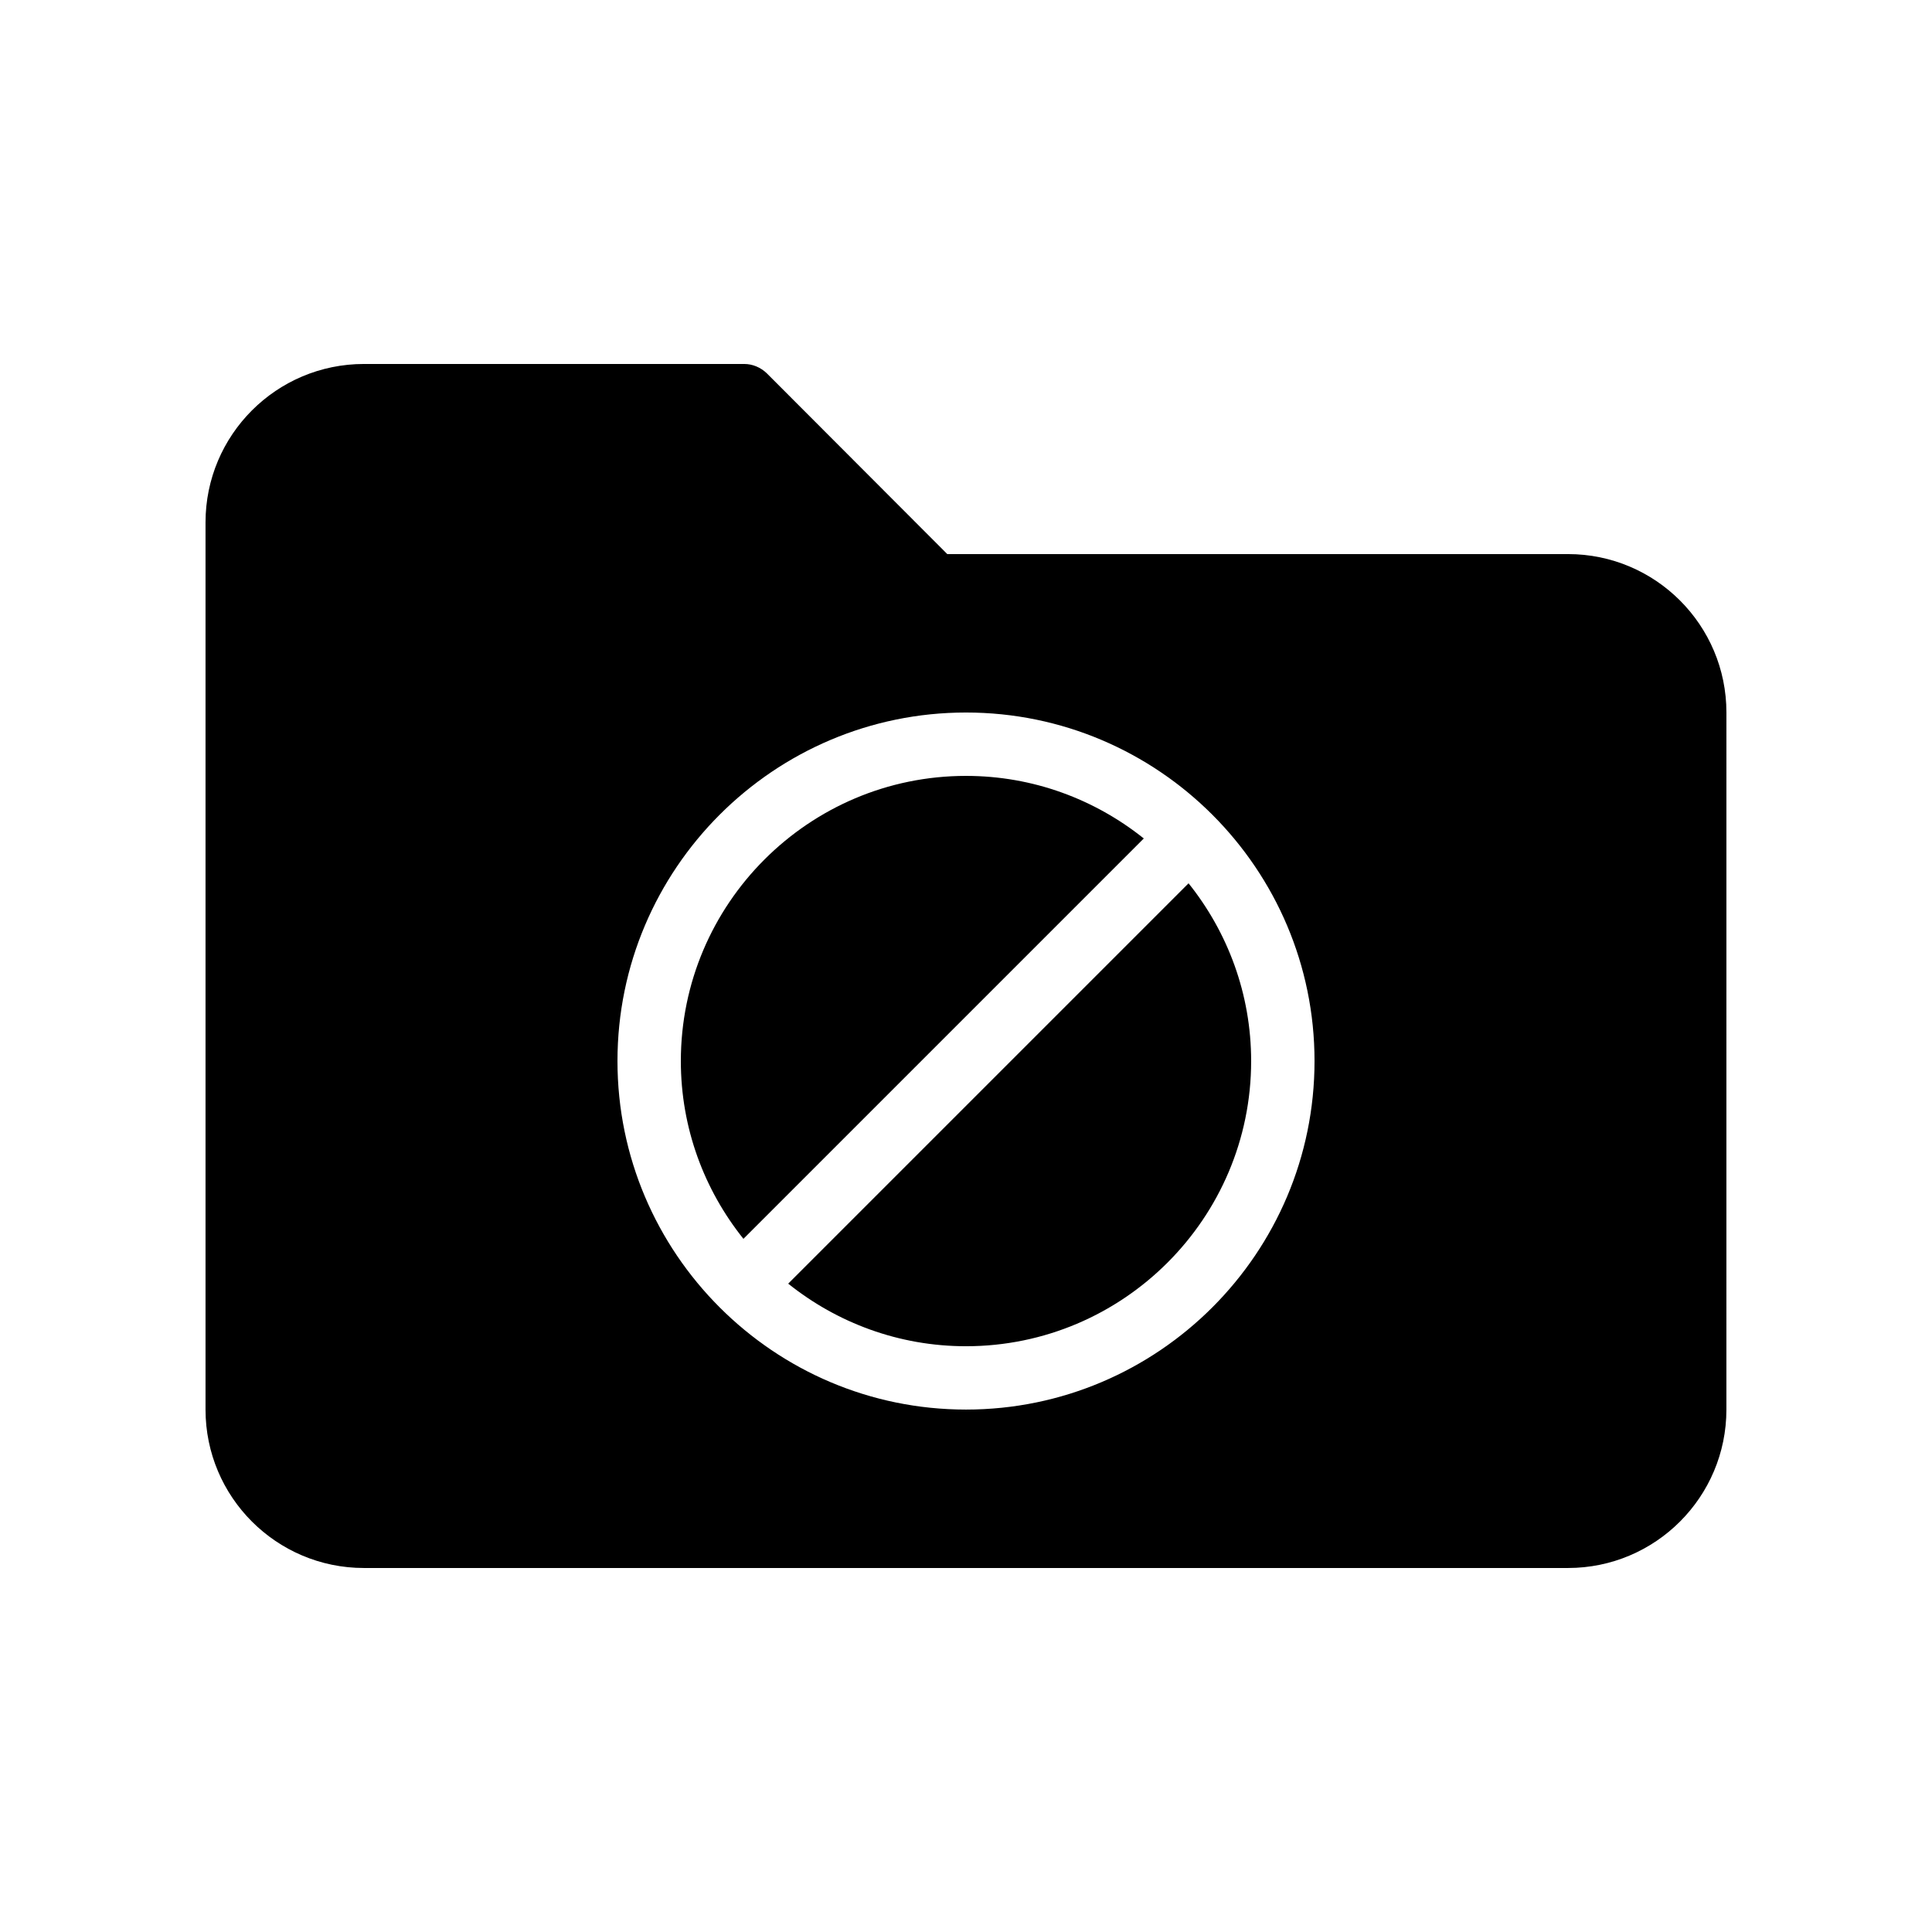 <?xml version="1.0" encoding="UTF-8"?>
<!-- Uploaded to: SVG Repo, www.svgrepo.com, Generator: SVG Repo Mixer Tools -->
<svg fill="#000000" width="800px" height="800px" version="1.1" viewBox="144 144 512 512" xmlns="http://www.w3.org/2000/svg">
 <g>
  <path d="m352.88 484.18c12.934 10.352 29.301 16.586 47.117 16.586 41.668 0 75.57-33.902 75.57-75.57 0-17.816-6.234-34.18-16.586-47.113z"/>
  <path d="m400 349.62c-41.668 0-75.57 33.902-75.57 75.57 0 17.816 6.234 34.18 16.586 47.113l106.1-106.1c-12.938-10.348-29.305-16.582-47.117-16.582z"/>
  <path d="m559.54 290.84h-164.5l-47.863-47.945c-1.594-1.512-3.691-2.438-5.957-2.438h-100.77c-23.176 0-41.984 18.809-41.984 41.984v235.11c0 23.176 18.809 41.984 41.984 41.984h319.08c23.176 0 41.984-18.809 41.984-41.984l0.004-184.73c0-23.176-18.809-41.984-41.984-41.984zm-159.54 226.71c-50.93 0-92.363-41.434-92.363-92.363 0-50.93 41.434-92.363 92.363-92.363s92.363 41.434 92.363 92.363c0 50.93-41.434 92.363-92.363 92.363z"/>
 </g>
</svg>